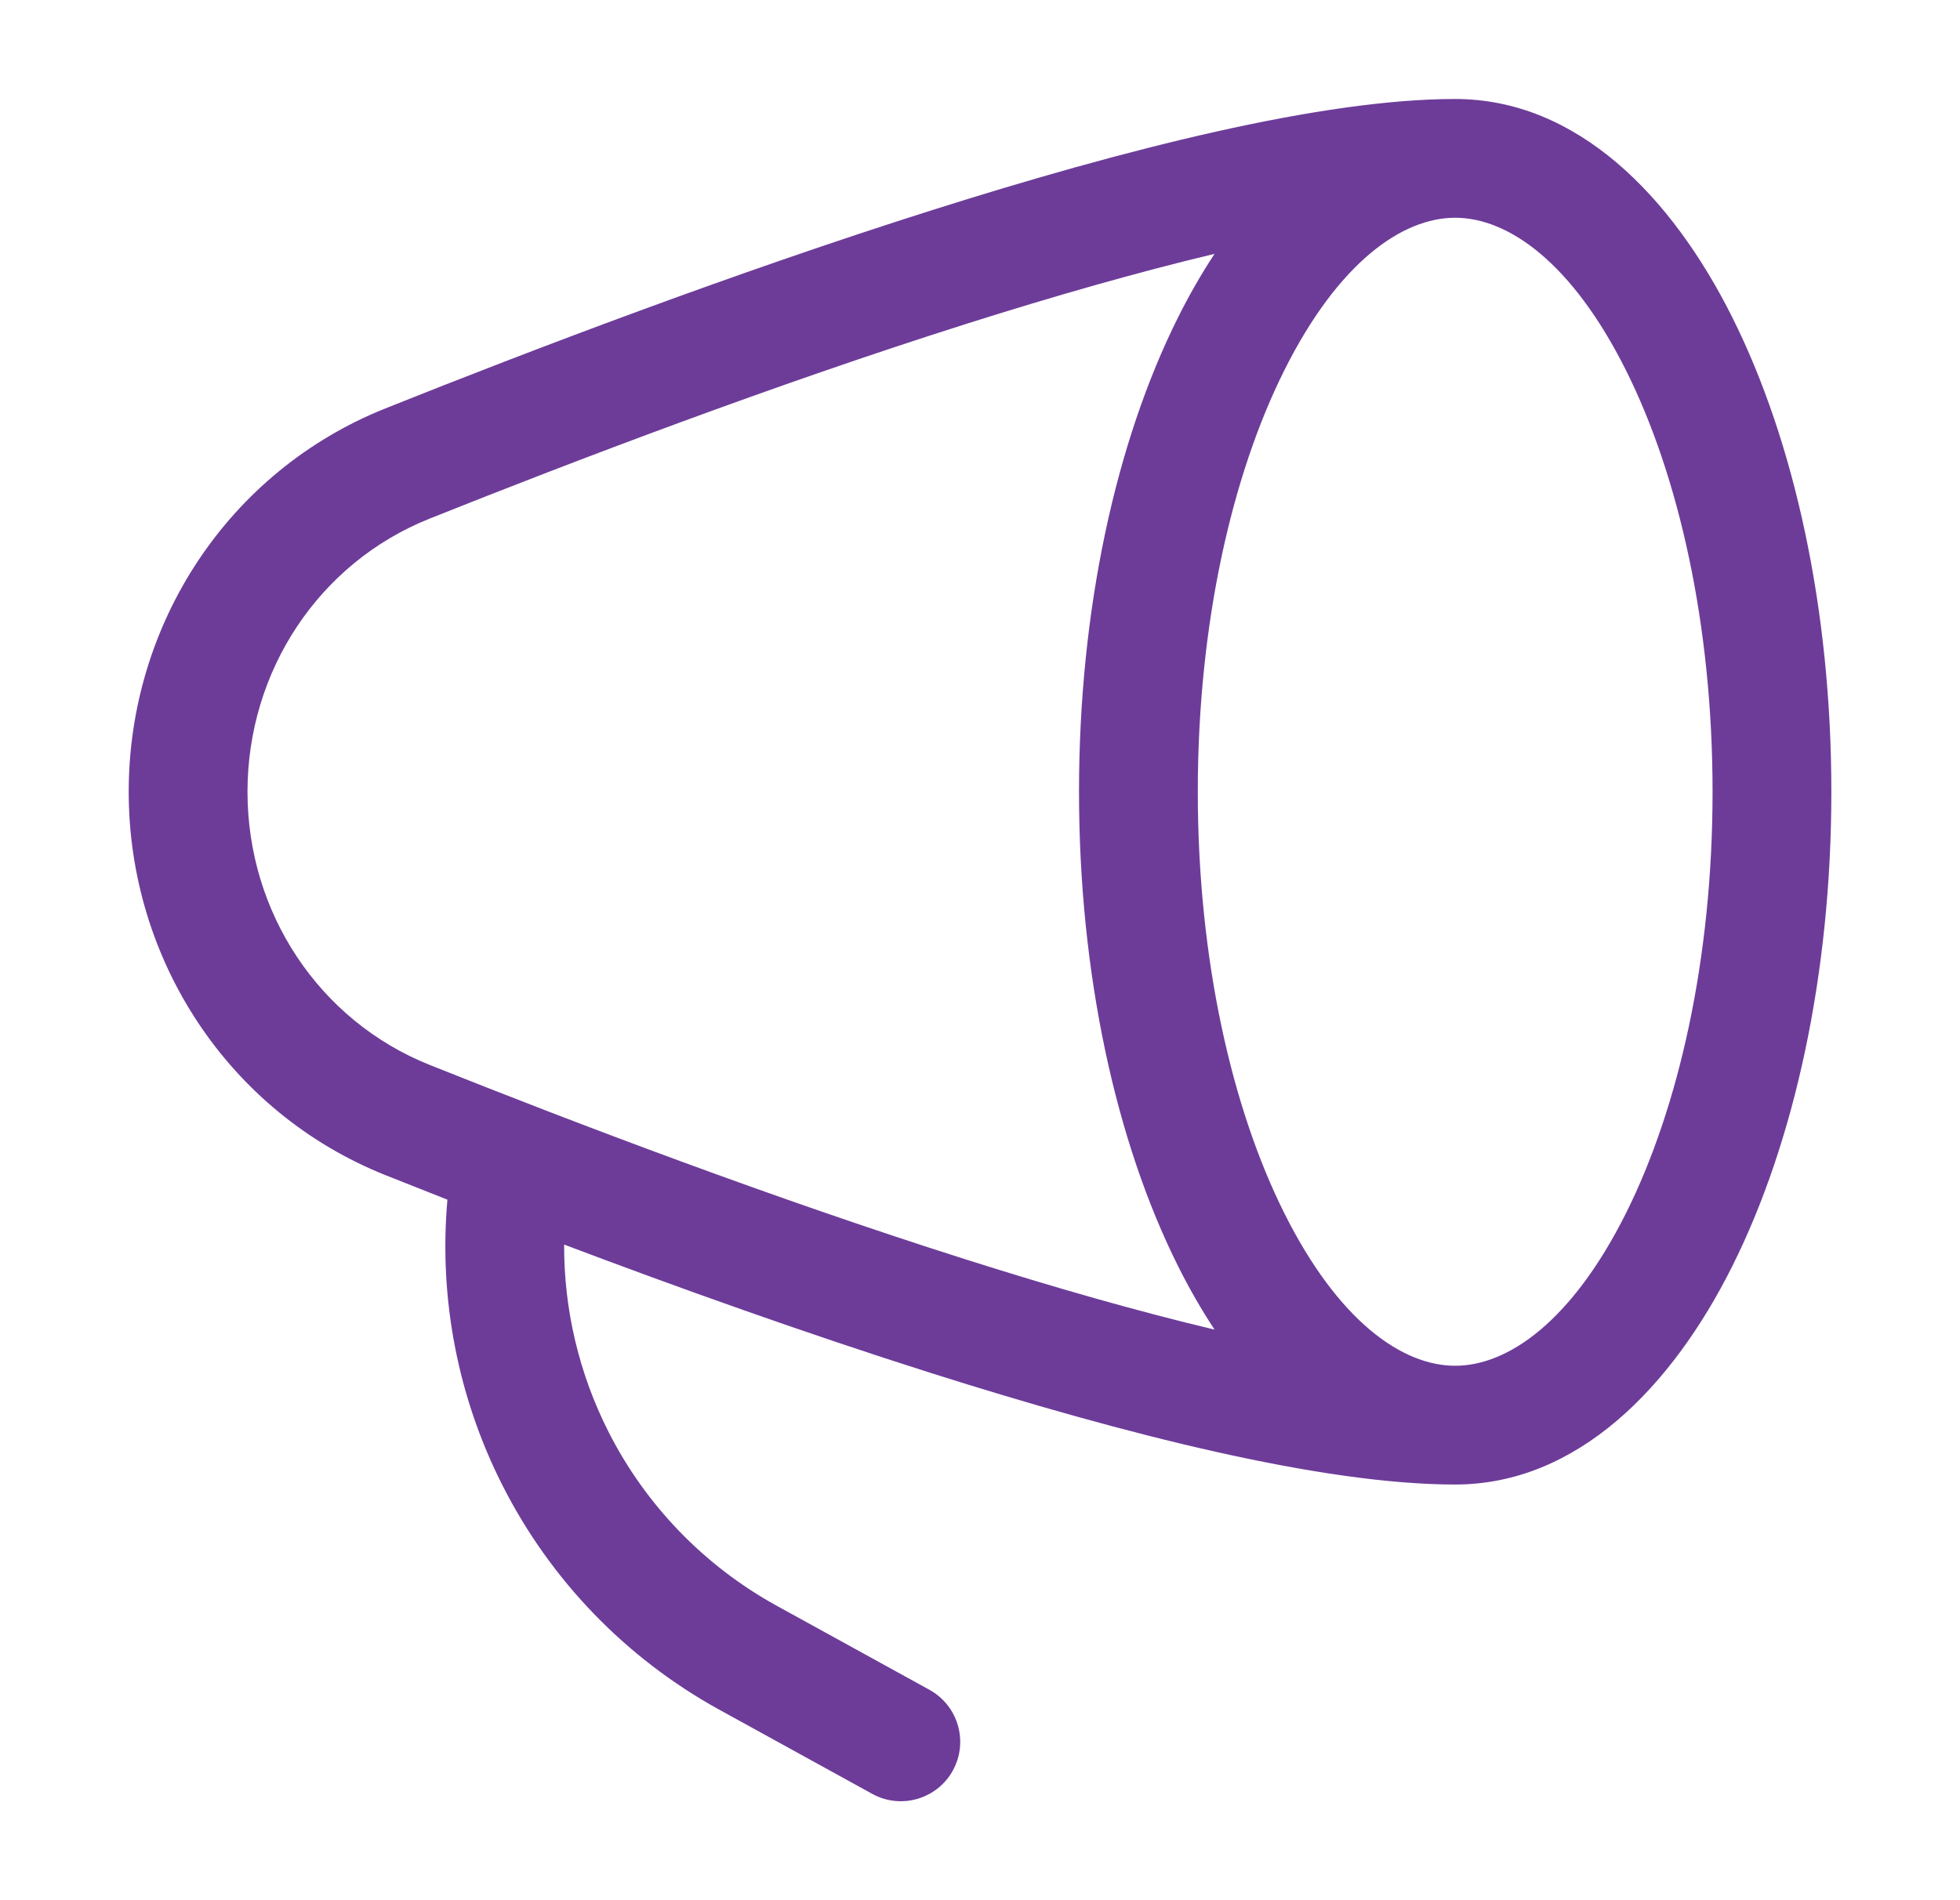 <svg width="33" height="32" viewBox="0 0 33 32" fill="none" xmlns="http://www.w3.org/2000/svg">
<g id="Component 1">
<path id="Vector" fill-rule="evenodd" clip-rule="evenodd" d="M24.5 1.667C22.258 1.667 18.944 2.508 15.674 3.545C12.364 4.594 8.964 5.888 6.491 6.877C3.842 7.935 2.167 10.509 2.167 13.333C2.167 16.158 3.843 18.732 6.49 19.79C6.822 19.922 7.171 20.06 7.533 20.203C7.386 21.862 7.707 23.533 8.464 25.022C9.27 26.61 10.534 27.919 12.092 28.782L12.094 28.783L14.685 30.209C15.168 30.476 15.777 30.299 16.043 29.816C16.309 29.332 16.133 28.724 15.649 28.457L13.06 27.032C11.853 26.363 10.872 25.347 10.247 24.116C9.749 23.135 9.494 22.052 9.498 20.959C11.418 21.685 13.565 22.453 15.674 23.122C18.944 24.158 22.258 25 24.5 25C26.556 25 28.148 23.36 29.166 21.323C30.214 19.227 30.834 16.4 30.834 13.333C30.834 10.266 30.214 7.44 29.166 5.344C28.148 3.307 26.556 1.667 24.5 1.667ZM20.449 4.275C19.161 4.582 17.744 4.987 16.279 5.451C13.035 6.479 9.685 7.754 7.233 8.734C5.37 9.478 4.167 11.299 4.167 13.333C4.167 15.368 5.371 17.188 7.233 17.933C9.685 18.913 13.035 20.187 16.279 21.215C17.744 21.68 19.161 22.085 20.449 22.391C20.226 22.053 20.021 21.695 19.835 21.323C18.787 19.227 18.167 16.4 18.167 13.333C18.167 10.266 18.787 7.44 19.835 5.344C20.021 4.972 20.226 4.613 20.449 4.275ZM24.5 23C23.61 23 22.535 22.253 21.623 20.429C20.741 18.664 20.167 16.157 20.167 13.333C20.167 10.509 20.741 8.002 21.623 6.238C22.535 4.414 23.61 3.667 24.5 3.667C25.39 3.667 26.465 4.414 27.377 6.238C28.259 8.002 28.834 10.509 28.834 13.333C28.834 16.157 28.259 18.664 27.377 20.429C26.465 22.253 25.39 23 24.5 23Z" fill="#6D3C99"/>
</g>
</svg>
